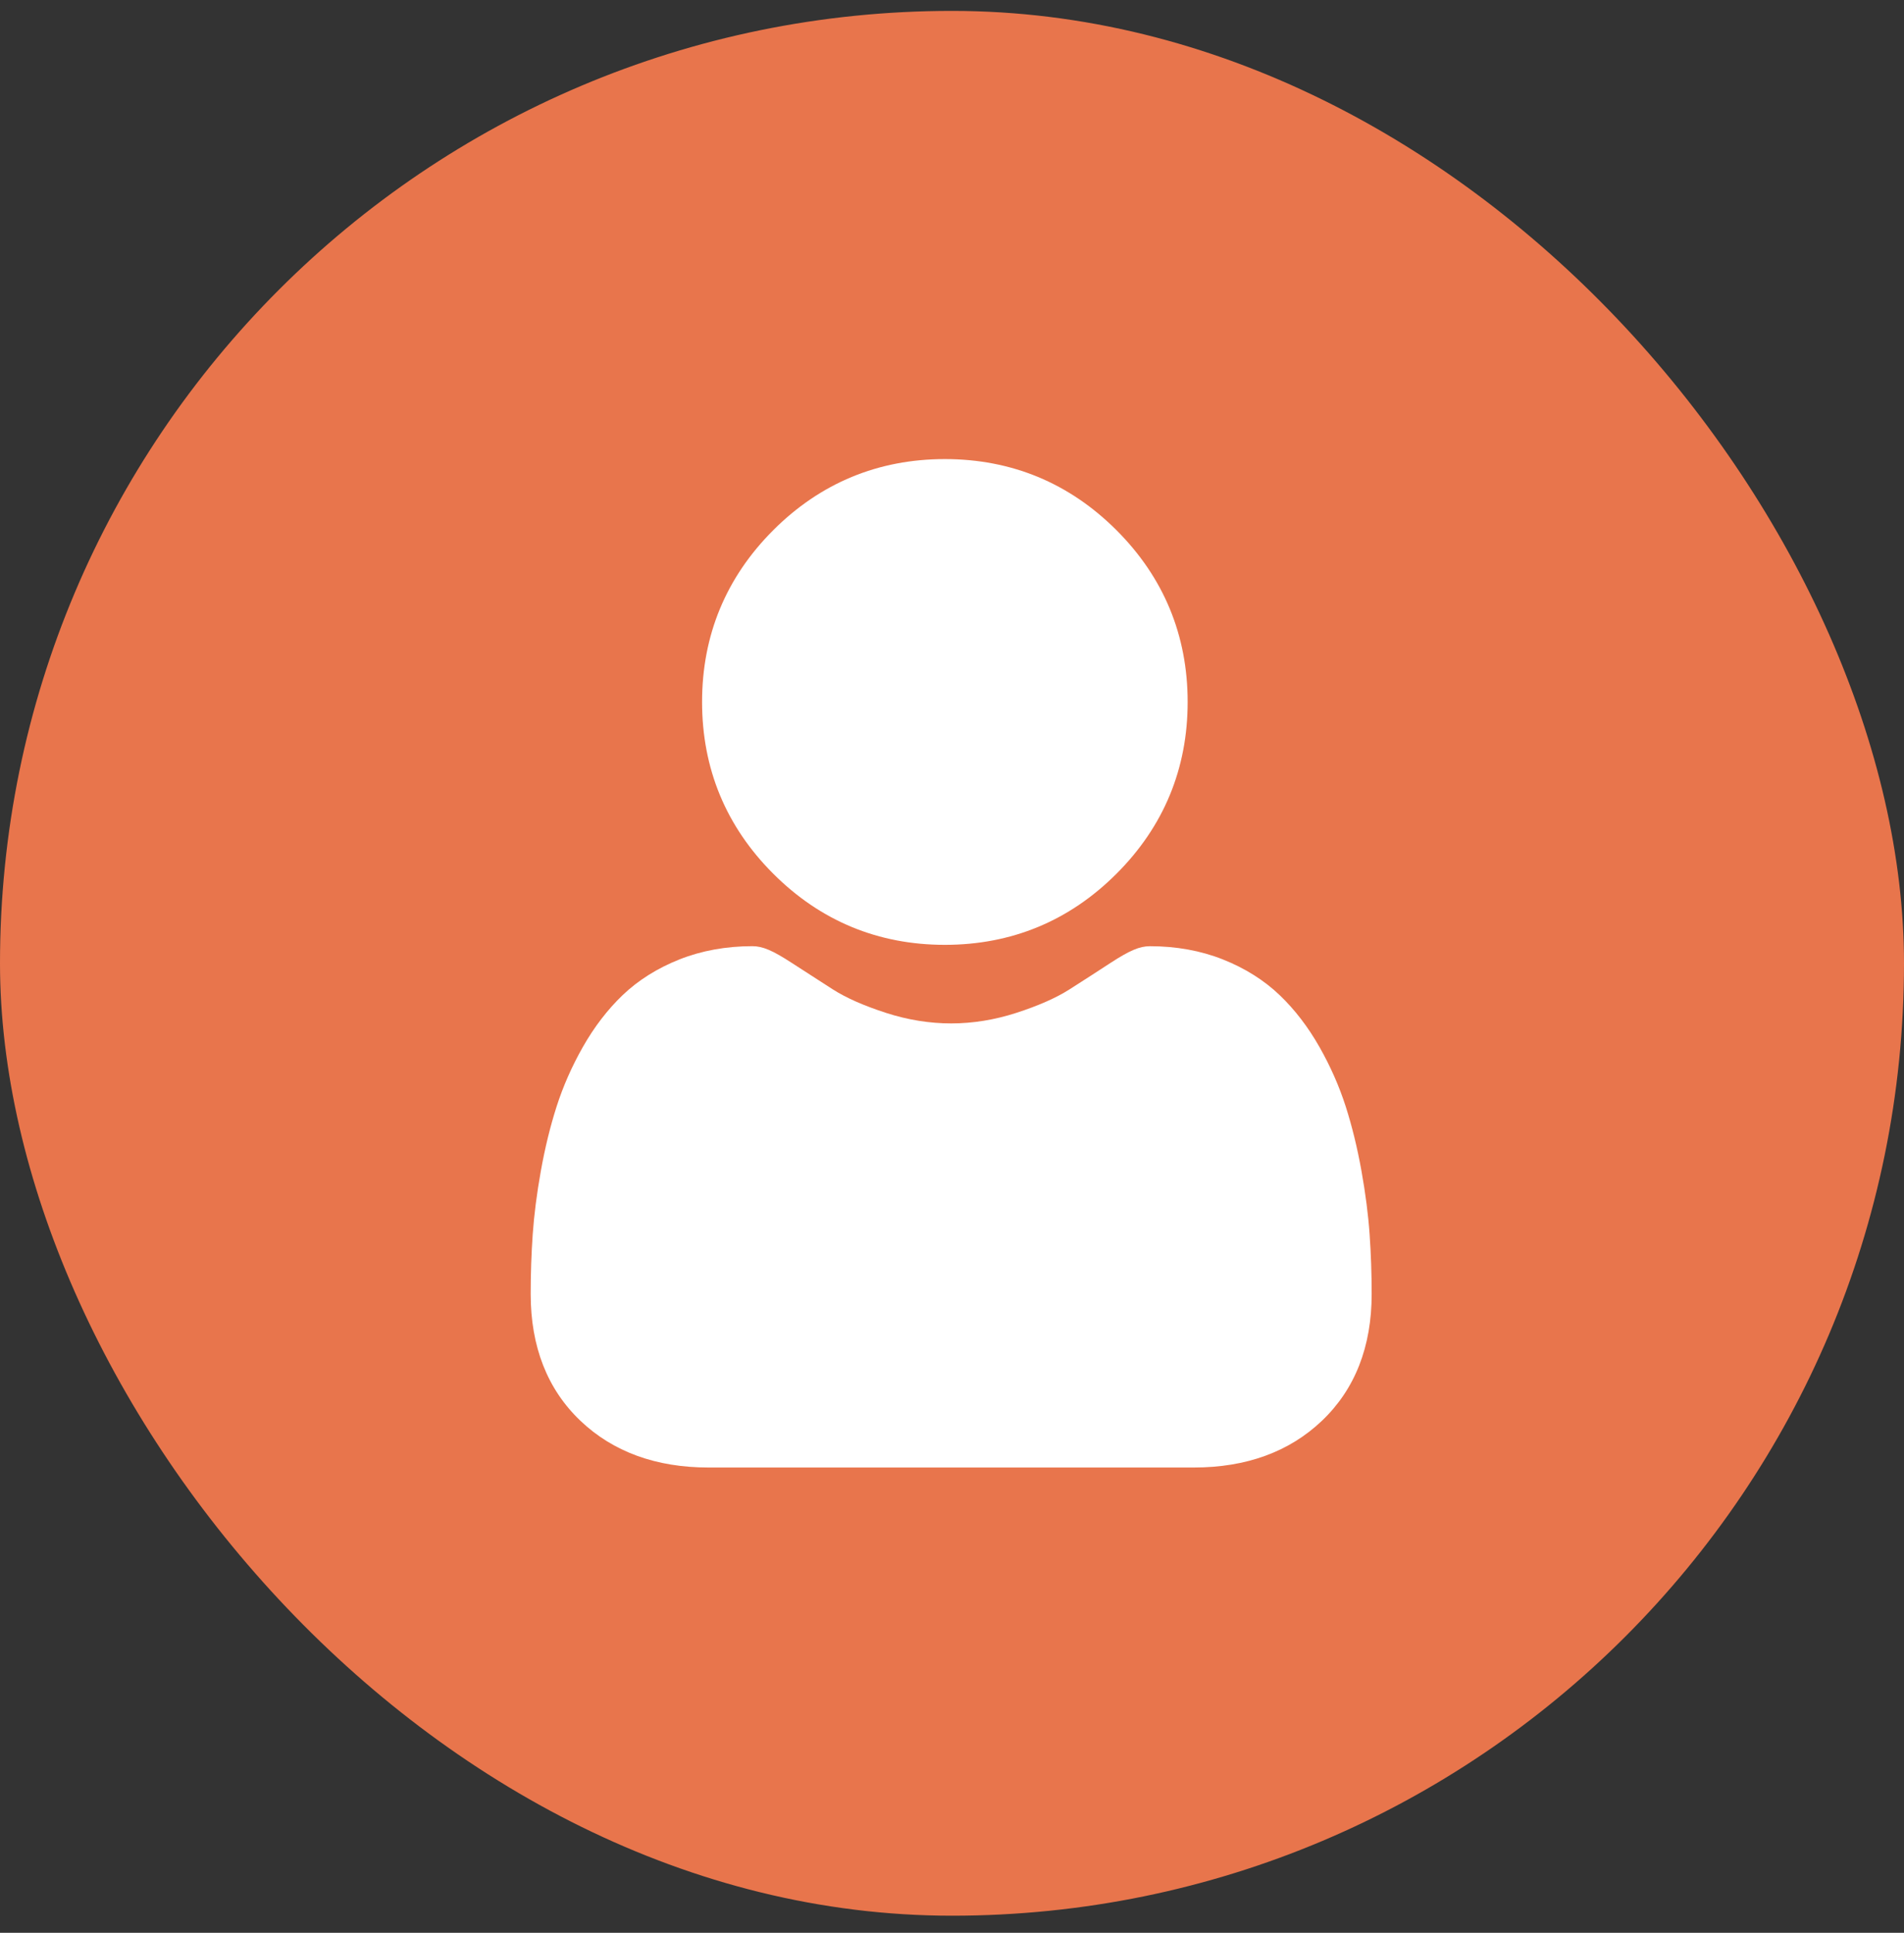<svg xmlns="http://www.w3.org/2000/svg" fill="none" viewBox="0 0 68 69" height="69" width="68">
<rect x="0" y="0" width="68" height="69" fill="#333333" stroke="none"/>
<rect fill="#E8754C" rx="34" height="68" width="68" y="0.389"></rect>
<g clip-path="url(#clip0_627_25540)">
<path fill="white" d="M33.745 33.73C36.127 33.73 38.191 32.876 39.876 31.19C41.562 29.505 42.416 27.442 42.416 25.059C42.416 22.678 41.562 20.615 39.876 18.929C38.19 17.244 36.127 16.389 33.745 16.389C31.363 16.389 29.3 17.244 27.614 18.929C25.929 20.615 25.074 22.677 25.074 25.059C25.074 27.442 25.929 29.505 27.615 31.19C29.301 32.876 31.363 33.73 33.745 33.73Z"></path>
<path fill="white" d="M48.915 44.071C48.867 43.37 48.768 42.605 48.623 41.797C48.477 40.982 48.289 40.213 48.064 39.509C47.831 38.782 47.515 38.065 47.124 37.377C46.718 36.662 46.241 36.041 45.706 35.529C45.147 34.993 44.462 34.563 43.669 34.249C42.88 33.937 42.005 33.779 41.07 33.779C40.702 33.779 40.347 33.929 39.66 34.376C39.238 34.652 38.744 34.971 38.192 35.323C37.721 35.623 37.082 35.905 36.293 36.16C35.523 36.409 34.741 36.535 33.97 36.535C33.198 36.535 32.417 36.409 31.646 36.16C30.858 35.905 30.219 35.624 29.748 35.323C29.202 34.974 28.707 34.655 28.279 34.376C27.593 33.929 27.237 33.778 26.87 33.778C25.934 33.778 25.059 33.937 24.27 34.249C23.479 34.563 22.793 34.993 22.233 35.529C21.699 36.041 21.221 36.663 20.816 37.377C20.425 38.065 20.109 38.782 19.876 39.51C19.651 40.213 19.463 40.982 19.317 41.797C19.172 42.603 19.074 43.369 19.025 44.072C18.977 44.761 18.953 45.476 18.953 46.198C18.953 48.077 19.55 49.598 20.729 50.72C21.892 51.828 23.431 52.389 25.303 52.389H42.638C44.51 52.389 46.049 51.828 47.212 50.72C48.391 49.599 48.988 48.078 48.988 46.198C48.988 45.472 48.963 44.757 48.915 44.071Z"></path>
</g>
<defs>
<clipPath id="clip0_627_25540">
<rect transform="translate(16 16.389)" fill="white" height="36" width="36"></rect>
</clipPath>
</defs>
</svg>
